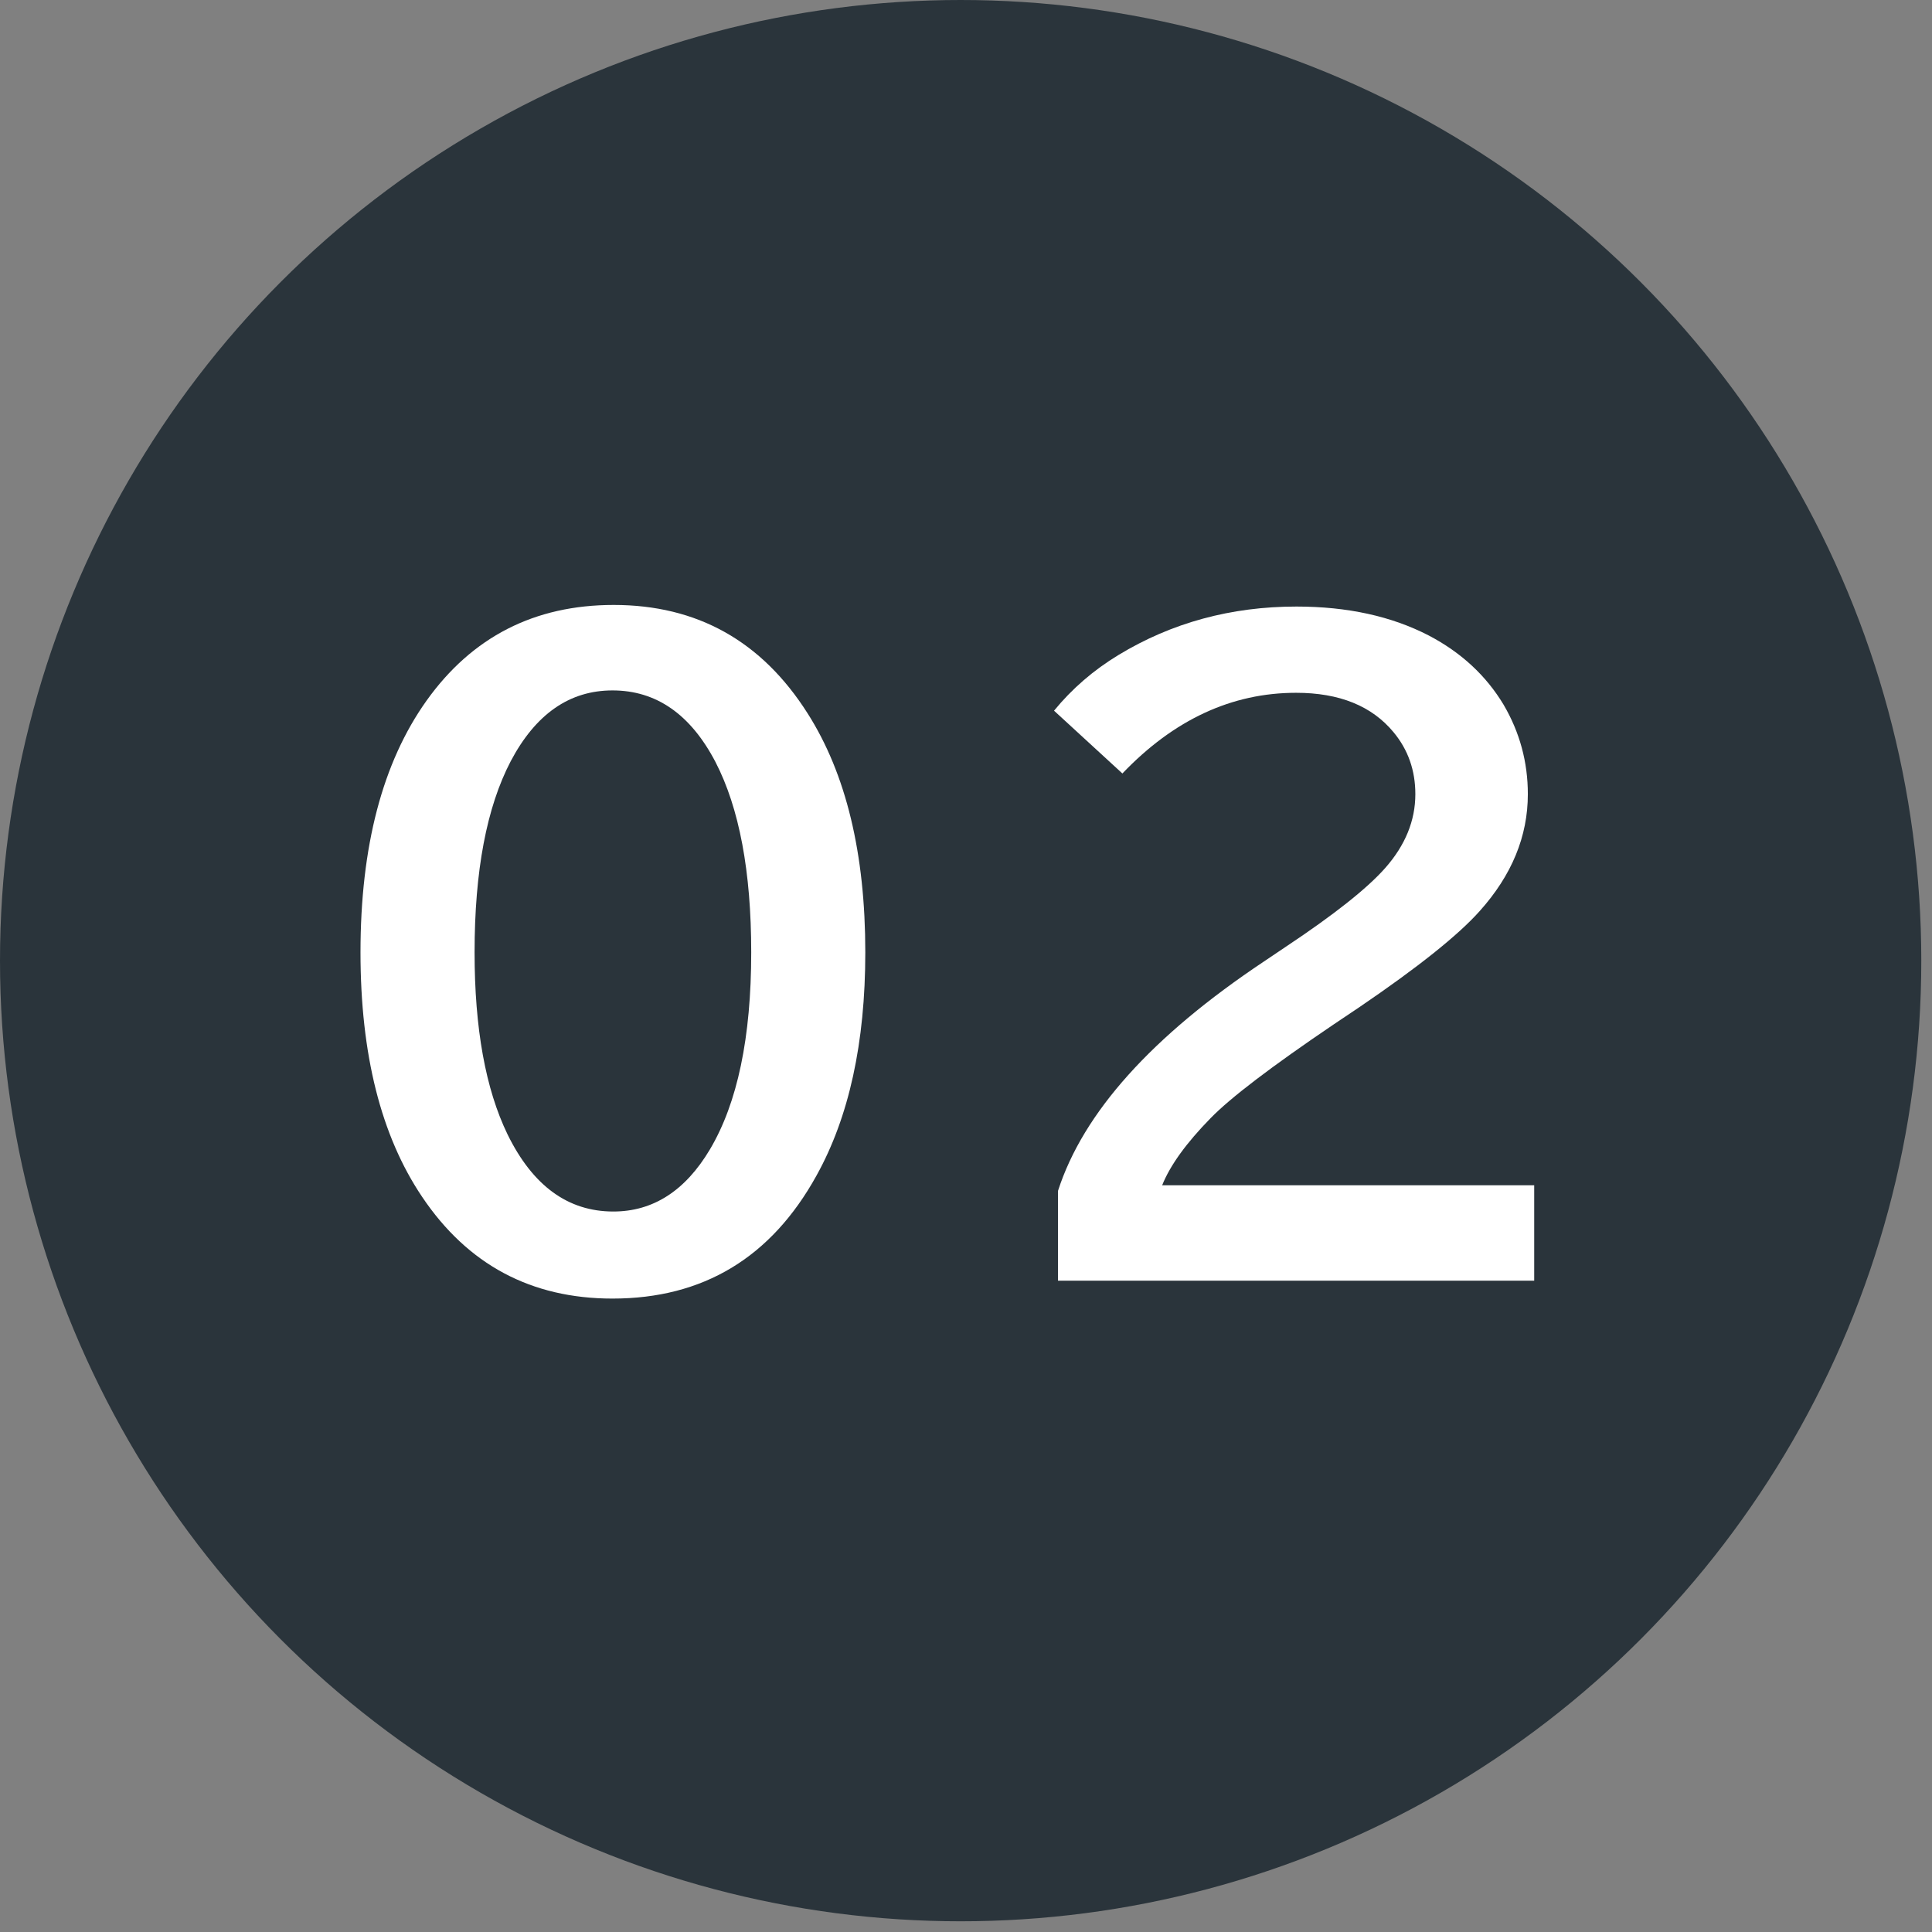 <svg width="100" height="100" viewBox="0 0 100 100" fill="none" xmlns="http://www.w3.org/2000/svg">
<rect x="0" y="0" width="100" height="100" fill="#808080" stroke="none"/>
<circle cx="49.723" cy="49.723" r="49.723" fill="#2A343B"/>
<path d="M54.762 66.287V61.638C56.065 57.592 59.618 53.635 65.42 49.767L66.551 49.006C69.047 47.346 70.762 45.988 71.695 44.932C72.737 43.752 73.258 42.477 73.258 41.105C73.258 39.871 72.881 38.801 72.127 37.896C71.002 36.538 69.322 35.859 67.086 35.859C63.753 35.859 60.756 37.251 58.095 40.035L54.557 36.785C55.489 35.646 56.6 34.686 57.89 33.904C60.647 32.231 63.719 31.395 67.107 31.395C69.74 31.395 72.024 31.895 73.958 32.896C75.631 33.774 76.92 34.968 77.826 36.476C78.662 37.903 79.081 39.446 79.081 41.105C79.081 43.286 78.251 45.302 76.591 47.154C75.48 48.402 73.402 50.062 70.357 52.133L69.04 53.017C65.817 55.198 63.691 56.817 62.663 57.873C61.401 59.162 60.564 60.321 60.153 61.35H79.41V66.287H54.762Z" fill="white"/>
<path d="M31.765 31.312C36.085 31.312 39.432 33.185 41.805 36.929C43.793 40.056 44.788 44.178 44.788 49.294C44.788 53.971 43.944 57.825 42.257 60.856C39.912 65.094 36.394 67.214 31.703 67.214C27.492 67.214 24.207 65.458 21.848 61.947C19.722 58.792 18.659 54.575 18.659 49.294C18.659 43.808 19.798 39.467 22.074 36.271C24.433 32.965 27.664 31.312 31.765 31.312ZM31.703 35.736C29.481 35.736 27.725 36.957 26.436 39.398C25.188 41.785 24.564 45.083 24.564 49.294C24.564 53.23 25.133 56.371 26.271 58.717C27.575 61.377 29.399 62.708 31.744 62.708C33.801 62.708 35.468 61.638 36.743 59.498C38.17 57.098 38.883 53.697 38.883 49.294C38.883 45.111 38.266 41.826 37.032 39.439C35.742 36.97 33.966 35.736 31.703 35.736Z" fill="white"/>
</svg>
